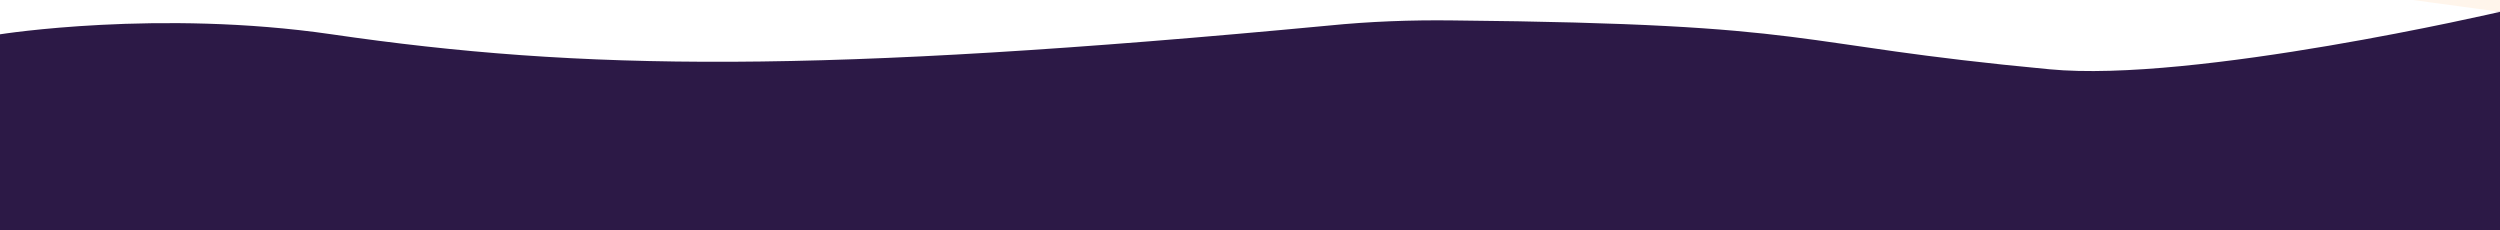 <svg xmlns="http://www.w3.org/2000/svg" fill="none" viewBox="0 0 500 46" height="46" width="500">
<rect x="0" y="0" width="500" height="46" fill="#808080" stroke="none"/>
<g clip-path="url(#clip0_11_2)">
<rect fill="white" height="46" width="500"></rect>
<path fill="#FFF5EB" d="M500 -160H0V40H500V-160Z"></path>
<path fill="#2C1946" d="M500 2.366H0V98.602H500V2.366Z"></path>
<path fill="white" d="M0 6.862C0 6.862 31.768 1.823 66.334 6.862C116.384 14.164 163.437 14.781 265.734 5.114C273.926 4.291 282.218 3.982 290.51 4.085C365.335 4.805 356.244 8.816 409.89 13.855C438.661 16.632 500 2.366 500 2.366L460.34 -3.011H0V6.862Z"></path>
</g>
<defs>
<clipPath id="clip0_11_2">
<rect fill="white" height="46" width="500"></rect>
</clipPath>
</defs>
</svg>
